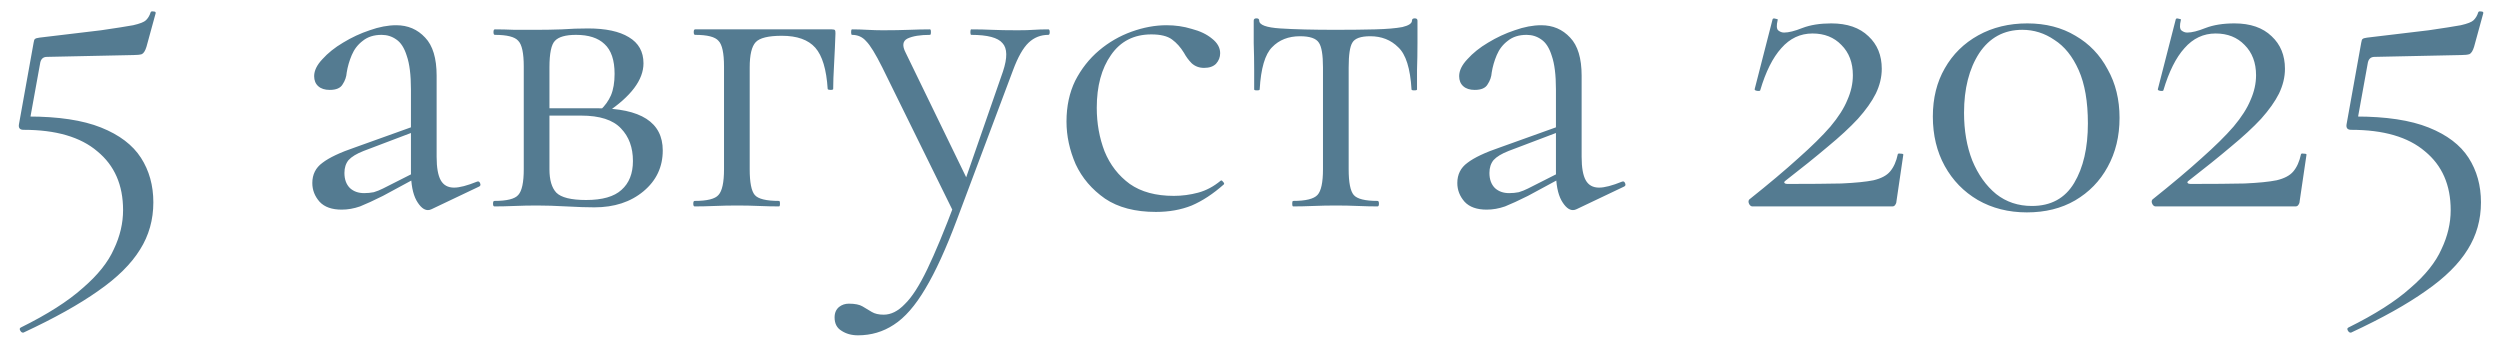 <?xml version="1.0" encoding="UTF-8"?> <svg xmlns="http://www.w3.org/2000/svg" width="109" height="15" viewBox="0 0 109 15" fill="none"><path d="M1.226 5.08C2.546 5.08 3.606 5.24 4.406 5.56C5.206 5.88 5.786 6.32 6.146 6.88C6.506 7.44 6.686 8.087 6.686 8.82C6.686 9.58 6.493 10.267 6.106 10.88C5.719 11.507 5.113 12.107 4.286 12.68C3.459 13.267 2.373 13.873 1.026 14.5C0.973 14.513 0.926 14.487 0.886 14.42C0.846 14.353 0.853 14.307 0.906 14.28C2.066 13.707 2.966 13.133 3.606 12.56C4.259 12 4.713 11.433 4.966 10.86C5.233 10.3 5.366 9.733 5.366 9.16C5.366 8.067 4.993 7.213 4.246 6.6C3.513 5.973 2.439 5.66 1.026 5.66C0.866 5.66 0.799 5.58 0.826 5.42L1.466 1.86C1.479 1.767 1.499 1.713 1.526 1.7C1.553 1.673 1.619 1.653 1.726 1.64C2.873 1.507 3.766 1.4 4.406 1.32C5.046 1.227 5.513 1.153 5.806 1.1C6.099 1.033 6.286 0.96 6.366 0.88C6.459 0.787 6.526 0.673 6.566 0.54C6.579 0.5 6.619 0.487 6.686 0.5C6.766 0.5 6.799 0.527 6.786 0.58L6.386 2.04C6.333 2.213 6.266 2.32 6.186 2.36C6.106 2.387 5.986 2.4 5.826 2.4L2.046 2.48C1.873 2.48 1.773 2.58 1.746 2.78L1.246 5.54L1.226 5.08ZM18.817 9.12C18.764 9.147 18.71 9.16 18.657 9.16C18.484 9.16 18.317 9.02 18.157 8.74C17.997 8.447 17.917 8.027 17.917 7.48V3.9C17.917 3.273 17.857 2.787 17.737 2.44C17.63 2.093 17.477 1.853 17.277 1.72C17.09 1.587 16.877 1.52 16.637 1.52C16.304 1.52 16.03 1.607 15.817 1.78C15.604 1.94 15.444 2.147 15.337 2.4C15.23 2.653 15.157 2.907 15.117 3.16C15.104 3.347 15.044 3.52 14.937 3.68C14.844 3.84 14.657 3.92 14.377 3.92C14.164 3.92 13.997 3.867 13.877 3.76C13.757 3.653 13.697 3.507 13.697 3.32C13.697 3.08 13.817 2.833 14.057 2.58C14.297 2.313 14.597 2.073 14.957 1.86C15.33 1.633 15.717 1.453 16.117 1.32C16.53 1.173 16.917 1.1 17.277 1.1C17.784 1.1 18.204 1.28 18.537 1.64C18.87 1.987 19.037 2.54 19.037 3.3V6.84C19.037 7.307 19.097 7.647 19.217 7.86C19.337 8.073 19.53 8.18 19.797 8.18C20.037 8.18 20.37 8.093 20.797 7.92C20.864 7.893 20.91 7.92 20.937 8C20.964 8.067 20.944 8.113 20.877 8.14L18.817 9.12ZM14.897 9.14C14.47 9.14 14.15 9.027 13.937 8.8C13.724 8.56 13.617 8.287 13.617 7.98C13.617 7.607 13.764 7.313 14.057 7.1C14.35 6.873 14.83 6.647 15.497 6.42L18.117 5.48L18.177 5.7L15.857 6.58C15.55 6.7 15.33 6.833 15.197 6.98C15.077 7.127 15.017 7.313 15.017 7.54C15.017 7.82 15.097 8.04 15.257 8.2C15.417 8.347 15.624 8.42 15.877 8.42C16.024 8.42 16.164 8.407 16.297 8.38C16.43 8.34 16.564 8.287 16.697 8.22L18.397 7.36L18.437 7.6L16.697 8.54C16.297 8.74 15.964 8.893 15.697 9C15.43 9.093 15.164 9.14 14.897 9.14ZM23.416 1.3C23.763 1.3 24.123 1.293 24.496 1.28C24.883 1.253 25.263 1.24 25.636 1.24C26.409 1.24 27.003 1.367 27.416 1.62C27.843 1.873 28.056 2.253 28.056 2.76C28.056 3.48 27.516 4.2 26.436 4.92L26.176 4.8C26.376 4.613 26.529 4.4 26.636 4.16C26.743 3.907 26.796 3.593 26.796 3.22C26.796 2.62 26.649 2.187 26.356 1.92C26.076 1.653 25.663 1.52 25.116 1.52C24.663 1.52 24.356 1.607 24.196 1.78C24.036 1.94 23.956 2.327 23.956 2.94V7.38C23.956 7.847 24.056 8.187 24.256 8.4C24.469 8.613 24.903 8.72 25.556 8.72C26.263 8.72 26.776 8.573 27.096 8.28C27.429 7.987 27.596 7.567 27.596 7.02C27.596 6.433 27.423 5.96 27.076 5.6C26.729 5.227 26.149 5.04 25.336 5.04H23.496L23.476 4.72H26.036C27.943 4.72 28.896 5.333 28.896 6.56C28.896 7.28 28.616 7.873 28.056 8.34C27.496 8.807 26.783 9.04 25.916 9.04C25.596 9.04 25.189 9.027 24.696 9C24.216 8.973 23.789 8.96 23.416 8.96C23.083 8.96 22.756 8.967 22.436 8.98C22.116 8.993 21.823 9 21.556 9C21.516 9 21.496 8.96 21.496 8.88C21.496 8.8 21.516 8.76 21.556 8.76C22.103 8.76 22.449 8.673 22.596 8.5C22.756 8.327 22.836 7.953 22.836 7.38V2.9C22.836 2.313 22.756 1.94 22.596 1.78C22.449 1.607 22.109 1.52 21.576 1.52C21.536 1.52 21.516 1.48 21.516 1.4C21.516 1.32 21.536 1.28 21.576 1.28C21.829 1.28 22.116 1.287 22.436 1.3C22.756 1.3 23.083 1.3 23.416 1.3ZM36.267 1.28C36.346 1.28 36.393 1.293 36.407 1.32C36.42 1.333 36.426 1.38 36.426 1.46C36.413 1.86 36.393 2.3 36.367 2.78C36.34 3.247 36.327 3.613 36.327 3.88C36.327 3.907 36.286 3.92 36.206 3.92C36.14 3.92 36.1 3.907 36.087 3.88C36.033 3.027 35.853 2.427 35.547 2.08C35.24 1.733 34.753 1.56 34.087 1.56C33.5 1.56 33.12 1.653 32.947 1.84C32.773 2.027 32.687 2.393 32.687 2.94V7.38C32.687 7.953 32.76 8.327 32.907 8.5C33.053 8.673 33.407 8.76 33.967 8.76C33.993 8.76 34.007 8.8 34.007 8.88C34.007 8.96 33.993 9 33.967 9C33.7 9 33.407 8.993 33.087 8.98C32.78 8.967 32.467 8.96 32.147 8.96C31.813 8.96 31.486 8.967 31.166 8.98C30.846 8.993 30.553 9 30.287 9C30.247 9 30.227 8.96 30.227 8.88C30.227 8.8 30.247 8.76 30.287 8.76C30.833 8.76 31.18 8.673 31.326 8.5C31.486 8.327 31.567 7.953 31.567 7.38V2.9C31.567 2.313 31.486 1.94 31.326 1.78C31.18 1.607 30.84 1.52 30.306 1.52C30.267 1.52 30.247 1.48 30.247 1.4C30.247 1.32 30.267 1.28 30.306 1.28H36.267ZM45.708 1.28C45.748 1.28 45.768 1.32 45.768 1.4C45.768 1.48 45.748 1.52 45.708 1.52C45.375 1.52 45.088 1.633 44.848 1.86C44.608 2.087 44.381 2.487 44.168 3.06L41.728 9.56C41.248 10.84 40.788 11.847 40.348 12.58C39.908 13.327 39.448 13.853 38.968 14.16C38.501 14.467 37.981 14.62 37.408 14.62C37.128 14.62 36.888 14.553 36.688 14.42C36.488 14.3 36.388 14.107 36.388 13.84C36.388 13.64 36.455 13.487 36.588 13.38C36.708 13.287 36.848 13.24 37.008 13.24C37.275 13.24 37.475 13.28 37.608 13.36C37.741 13.44 37.875 13.52 38.008 13.6C38.141 13.68 38.315 13.72 38.528 13.72C38.848 13.72 39.155 13.567 39.448 13.26C39.755 12.967 40.081 12.46 40.428 11.74C40.775 11.02 41.181 10.04 41.648 8.8L41.628 9.36L38.468 2.94C38.175 2.353 37.941 1.973 37.768 1.8C37.608 1.613 37.401 1.52 37.148 1.52C37.121 1.52 37.108 1.48 37.108 1.4C37.108 1.32 37.121 1.28 37.148 1.28C37.361 1.28 37.581 1.287 37.808 1.3C38.048 1.313 38.275 1.32 38.488 1.32C38.928 1.32 39.315 1.313 39.648 1.3C39.981 1.287 40.281 1.28 40.548 1.28C40.575 1.28 40.588 1.32 40.588 1.4C40.588 1.48 40.575 1.52 40.548 1.52C40.121 1.52 39.795 1.573 39.568 1.68C39.355 1.787 39.328 1.993 39.488 2.3L42.228 7.94L41.768 8.76L43.728 3.12C43.928 2.52 43.921 2.107 43.708 1.88C43.508 1.64 43.055 1.52 42.348 1.52C42.321 1.52 42.308 1.48 42.308 1.4C42.308 1.32 42.321 1.28 42.348 1.28C42.668 1.28 42.968 1.287 43.248 1.3C43.541 1.313 43.915 1.32 44.368 1.32C44.661 1.32 44.895 1.313 45.068 1.3C45.255 1.287 45.468 1.28 45.708 1.28ZM50.399 9.24C49.493 9.24 48.753 9.047 48.179 8.66C47.606 8.26 47.179 7.76 46.899 7.16C46.633 6.547 46.499 5.927 46.499 5.3C46.499 4.633 46.626 4.04 46.879 3.52C47.146 3 47.493 2.56 47.919 2.2C48.346 1.84 48.819 1.567 49.339 1.38C49.859 1.193 50.366 1.1 50.859 1.1C51.246 1.1 51.613 1.153 51.959 1.26C52.319 1.353 52.613 1.493 52.839 1.68C53.079 1.867 53.199 2.08 53.199 2.32C53.199 2.493 53.139 2.647 53.019 2.78C52.899 2.9 52.726 2.96 52.499 2.96C52.286 2.96 52.106 2.893 51.959 2.76C51.826 2.627 51.713 2.473 51.619 2.3C51.473 2.06 51.299 1.867 51.099 1.72C50.899 1.573 50.599 1.5 50.199 1.5C49.439 1.5 48.853 1.8 48.439 2.4C48.026 2.987 47.819 3.753 47.819 4.7C47.819 5.38 47.933 6.013 48.159 6.6C48.399 7.187 48.766 7.66 49.259 8.02C49.753 8.367 50.393 8.54 51.179 8.54C51.539 8.54 51.893 8.493 52.239 8.4C52.586 8.307 52.913 8.133 53.219 7.88C53.246 7.853 53.279 7.867 53.319 7.92C53.373 7.973 53.386 8.013 53.359 8.04C52.893 8.453 52.426 8.76 51.959 8.96C51.493 9.147 50.973 9.24 50.399 9.24ZM56.382 9C56.355 9 56.342 8.96 56.342 8.88C56.342 8.8 56.355 8.76 56.382 8.76C56.929 8.76 57.282 8.673 57.442 8.5C57.602 8.327 57.682 7.953 57.682 7.38V2.94C57.682 2.393 57.622 2.033 57.502 1.86C57.382 1.673 57.109 1.58 56.682 1.58C56.175 1.58 55.769 1.74 55.462 2.06C55.155 2.367 54.975 2.98 54.922 3.9C54.922 3.927 54.882 3.94 54.802 3.94C54.722 3.94 54.682 3.927 54.682 3.9C54.682 3.713 54.682 3.433 54.682 3.06C54.682 2.673 54.675 2.28 54.662 1.88C54.662 1.48 54.662 1.153 54.662 0.9C54.662 0.833 54.702 0.8 54.782 0.8C54.862 0.8 54.902 0.833 54.902 0.9C54.902 1.087 55.209 1.2 55.822 1.24C56.435 1.28 57.242 1.3 58.242 1.3C58.895 1.3 59.469 1.293 59.962 1.28C60.469 1.267 60.862 1.233 61.142 1.18C61.422 1.113 61.562 1.02 61.562 0.9C61.562 0.833 61.602 0.8 61.682 0.8C61.762 0.8 61.802 0.833 61.802 0.9C61.802 1.153 61.802 1.48 61.802 1.88C61.802 2.28 61.795 2.673 61.782 3.06C61.782 3.433 61.782 3.713 61.782 3.9C61.782 3.927 61.742 3.94 61.662 3.94C61.582 3.94 61.542 3.927 61.542 3.9C61.489 2.98 61.295 2.367 60.962 2.06C60.642 1.74 60.235 1.58 59.742 1.58C59.329 1.58 59.069 1.673 58.962 1.86C58.855 2.033 58.802 2.393 58.802 2.94V7.38C58.802 7.953 58.875 8.327 59.022 8.5C59.169 8.673 59.515 8.76 60.062 8.76C60.102 8.76 60.122 8.8 60.122 8.88C60.122 8.96 60.102 9 60.062 9C59.809 9 59.522 8.993 59.202 8.98C58.895 8.967 58.575 8.96 58.242 8.96C57.922 8.96 57.595 8.967 57.262 8.98C56.942 8.993 56.649 9 56.382 9ZM68.739 9.12C68.686 9.147 68.632 9.16 68.579 9.16C68.406 9.16 68.239 9.02 68.079 8.74C67.919 8.447 67.839 8.027 67.839 7.48V3.9C67.839 3.273 67.779 2.787 67.659 2.44C67.552 2.093 67.399 1.853 67.199 1.72C67.012 1.587 66.799 1.52 66.559 1.52C66.226 1.52 65.952 1.607 65.739 1.78C65.526 1.94 65.366 2.147 65.259 2.4C65.152 2.653 65.079 2.907 65.039 3.16C65.026 3.347 64.966 3.52 64.859 3.68C64.766 3.84 64.579 3.92 64.299 3.92C64.086 3.92 63.919 3.867 63.799 3.76C63.679 3.653 63.619 3.507 63.619 3.32C63.619 3.08 63.739 2.833 63.979 2.58C64.219 2.313 64.519 2.073 64.879 1.86C65.252 1.633 65.639 1.453 66.039 1.32C66.452 1.173 66.839 1.1 67.199 1.1C67.706 1.1 68.126 1.28 68.459 1.64C68.792 1.987 68.959 2.54 68.959 3.3V6.84C68.959 7.307 69.019 7.647 69.139 7.86C69.259 8.073 69.452 8.18 69.719 8.18C69.959 8.18 70.292 8.093 70.719 7.92C70.786 7.893 70.832 7.92 70.859 8C70.886 8.067 70.866 8.113 70.799 8.14L68.739 9.12ZM64.819 9.14C64.392 9.14 64.072 9.027 63.859 8.8C63.646 8.56 63.539 8.287 63.539 7.98C63.539 7.607 63.686 7.313 63.979 7.1C64.272 6.873 64.752 6.647 65.419 6.42L68.039 5.48L68.099 5.7L65.779 6.58C65.472 6.7 65.252 6.833 65.119 6.98C64.999 7.127 64.939 7.313 64.939 7.54C64.939 7.82 65.019 8.04 65.179 8.2C65.339 8.347 65.546 8.42 65.799 8.42C65.946 8.42 66.086 8.407 66.219 8.38C66.352 8.34 66.486 8.287 66.619 8.22L68.319 7.36L68.359 7.6L66.619 8.54C66.219 8.74 65.886 8.893 65.619 9C65.352 9.093 65.086 9.14 64.819 9.14ZM76.265 8.7C77.119 8.02 77.832 7.42 78.405 6.9C78.992 6.38 79.459 5.92 79.805 5.52C80.152 5.107 80.399 4.72 80.545 4.36C80.705 4 80.785 3.64 80.785 3.28C80.785 2.733 80.619 2.293 80.285 1.96C79.965 1.627 79.545 1.46 79.025 1.46C78.492 1.46 78.039 1.673 77.665 2.1C77.292 2.513 76.985 3.127 76.745 3.94C76.732 3.967 76.685 3.973 76.605 3.96C76.525 3.947 76.492 3.92 76.505 3.88L77.285 0.84C77.299 0.8 77.345 0.793 77.425 0.82C77.505 0.833 77.532 0.853 77.505 0.88C77.452 1.107 77.459 1.253 77.525 1.32C77.605 1.387 77.692 1.42 77.785 1.42C77.985 1.42 78.252 1.353 78.585 1.22C78.932 1.087 79.352 1.02 79.845 1.02C80.539 1.02 81.079 1.207 81.465 1.58C81.852 1.94 82.045 2.413 82.045 3C82.045 3.36 81.959 3.72 81.785 4.08C81.612 4.427 81.352 4.793 81.005 5.18C80.659 5.553 80.219 5.96 79.685 6.4C79.165 6.84 78.552 7.333 77.845 7.88C77.792 7.92 77.779 7.953 77.805 7.98C77.832 8.007 77.872 8.02 77.925 8.02C78.899 8.02 79.685 8.013 80.285 8C80.885 7.973 81.352 7.927 81.685 7.86C82.019 7.78 82.259 7.653 82.405 7.48C82.565 7.293 82.679 7.04 82.745 6.72C82.759 6.693 82.799 6.687 82.865 6.7C82.945 6.7 82.985 6.713 82.985 6.74L82.685 8.78C82.685 8.833 82.665 8.887 82.625 8.94C82.599 8.98 82.559 9 82.505 9C81.559 9 80.552 9 79.485 9C78.419 9 77.392 9 76.405 9C76.352 9 76.305 8.967 76.265 8.9C76.225 8.82 76.225 8.753 76.265 8.7ZM88.372 9.26C87.572 9.26 86.859 9.08 86.232 8.72C85.619 8.36 85.139 7.867 84.792 7.24C84.446 6.613 84.272 5.893 84.272 5.08C84.272 4.28 84.446 3.58 84.792 2.98C85.139 2.367 85.626 1.887 86.252 1.54C86.879 1.193 87.592 1.02 88.392 1.02C89.192 1.02 89.892 1.2 90.492 1.56C91.092 1.907 91.559 2.393 91.892 3.02C92.239 3.633 92.412 4.34 92.412 5.14C92.412 5.94 92.239 6.653 91.892 7.28C91.559 7.893 91.086 8.38 90.472 8.74C89.872 9.087 89.172 9.26 88.372 9.26ZM88.592 8.98C89.419 8.98 90.032 8.647 90.432 7.98C90.832 7.313 91.032 6.447 91.032 5.38C91.032 4.433 90.899 3.66 90.632 3.06C90.366 2.46 90.012 2.02 89.572 1.74C89.146 1.447 88.679 1.3 88.172 1.3C87.372 1.3 86.746 1.64 86.292 2.32C85.852 3 85.632 3.867 85.632 4.92C85.632 5.693 85.752 6.387 85.992 7C86.246 7.613 86.592 8.1 87.032 8.46C87.472 8.807 87.992 8.98 88.592 8.98ZM93.844 8.7C94.697 8.02 95.41 7.42 95.984 6.9C96.57 6.38 97.037 5.92 97.383 5.52C97.73 5.107 97.977 4.72 98.124 4.36C98.284 4 98.364 3.64 98.364 3.28C98.364 2.733 98.197 2.293 97.864 1.96C97.543 1.627 97.124 1.46 96.603 1.46C96.07 1.46 95.617 1.673 95.243 2.1C94.87 2.513 94.564 3.127 94.323 3.94C94.31 3.967 94.263 3.973 94.183 3.96C94.103 3.947 94.07 3.92 94.084 3.88L94.864 0.84C94.877 0.8 94.924 0.793 95.004 0.82C95.084 0.833 95.11 0.853 95.084 0.88C95.03 1.107 95.037 1.253 95.103 1.32C95.183 1.387 95.27 1.42 95.364 1.42C95.564 1.42 95.83 1.353 96.163 1.22C96.51 1.087 96.93 1.02 97.424 1.02C98.117 1.02 98.657 1.207 99.043 1.58C99.43 1.94 99.624 2.413 99.624 3C99.624 3.36 99.537 3.72 99.364 4.08C99.19 4.427 98.93 4.793 98.584 5.18C98.237 5.553 97.797 5.96 97.263 6.4C96.743 6.84 96.13 7.333 95.424 7.88C95.37 7.92 95.357 7.953 95.383 7.98C95.41 8.007 95.45 8.02 95.504 8.02C96.477 8.02 97.263 8.013 97.864 8C98.463 7.973 98.93 7.927 99.263 7.86C99.597 7.78 99.837 7.653 99.984 7.48C100.144 7.293 100.257 7.04 100.324 6.72C100.337 6.693 100.377 6.687 100.444 6.7C100.524 6.7 100.564 6.713 100.564 6.74L100.264 8.78C100.264 8.833 100.244 8.887 100.204 8.94C100.177 8.98 100.137 9 100.084 9C99.137 9 98.13 9 97.064 9C95.997 9 94.97 9 93.984 9C93.93 9 93.883 8.967 93.844 8.9C93.803 8.82 93.803 8.753 93.844 8.7ZM102.71 5.08C104.03 5.08 105.09 5.24 105.89 5.56C106.69 5.88 107.27 6.32 107.63 6.88C107.99 7.44 108.17 8.087 108.17 8.82C108.17 9.58 107.977 10.267 107.59 10.88C107.204 11.507 106.597 12.107 105.77 12.68C104.944 13.267 103.857 13.873 102.51 14.5C102.457 14.513 102.41 14.487 102.37 14.42C102.33 14.353 102.337 14.307 102.39 14.28C103.55 13.707 104.45 13.133 105.09 12.56C105.744 12 106.197 11.433 106.45 10.86C106.717 10.3 106.85 9.733 106.85 9.16C106.85 8.067 106.477 7.213 105.73 6.6C104.997 5.973 103.924 5.66 102.51 5.66C102.35 5.66 102.284 5.58 102.31 5.42L102.95 1.86C102.964 1.767 102.984 1.713 103.01 1.7C103.037 1.673 103.104 1.653 103.21 1.64C104.357 1.507 105.25 1.4 105.89 1.32C106.53 1.227 106.997 1.153 107.29 1.1C107.584 1.033 107.77 0.96 107.85 0.88C107.944 0.787 108.01 0.673 108.05 0.54C108.064 0.5 108.104 0.487 108.17 0.5C108.25 0.5 108.284 0.527 108.27 0.58L107.87 2.04C107.817 2.213 107.75 2.32 107.67 2.36C107.59 2.387 107.47 2.4 107.31 2.4L103.53 2.48C103.357 2.48 103.257 2.58 103.23 2.78L102.73 5.54L102.71 5.08Z" fill="#547B91"></path></svg> 